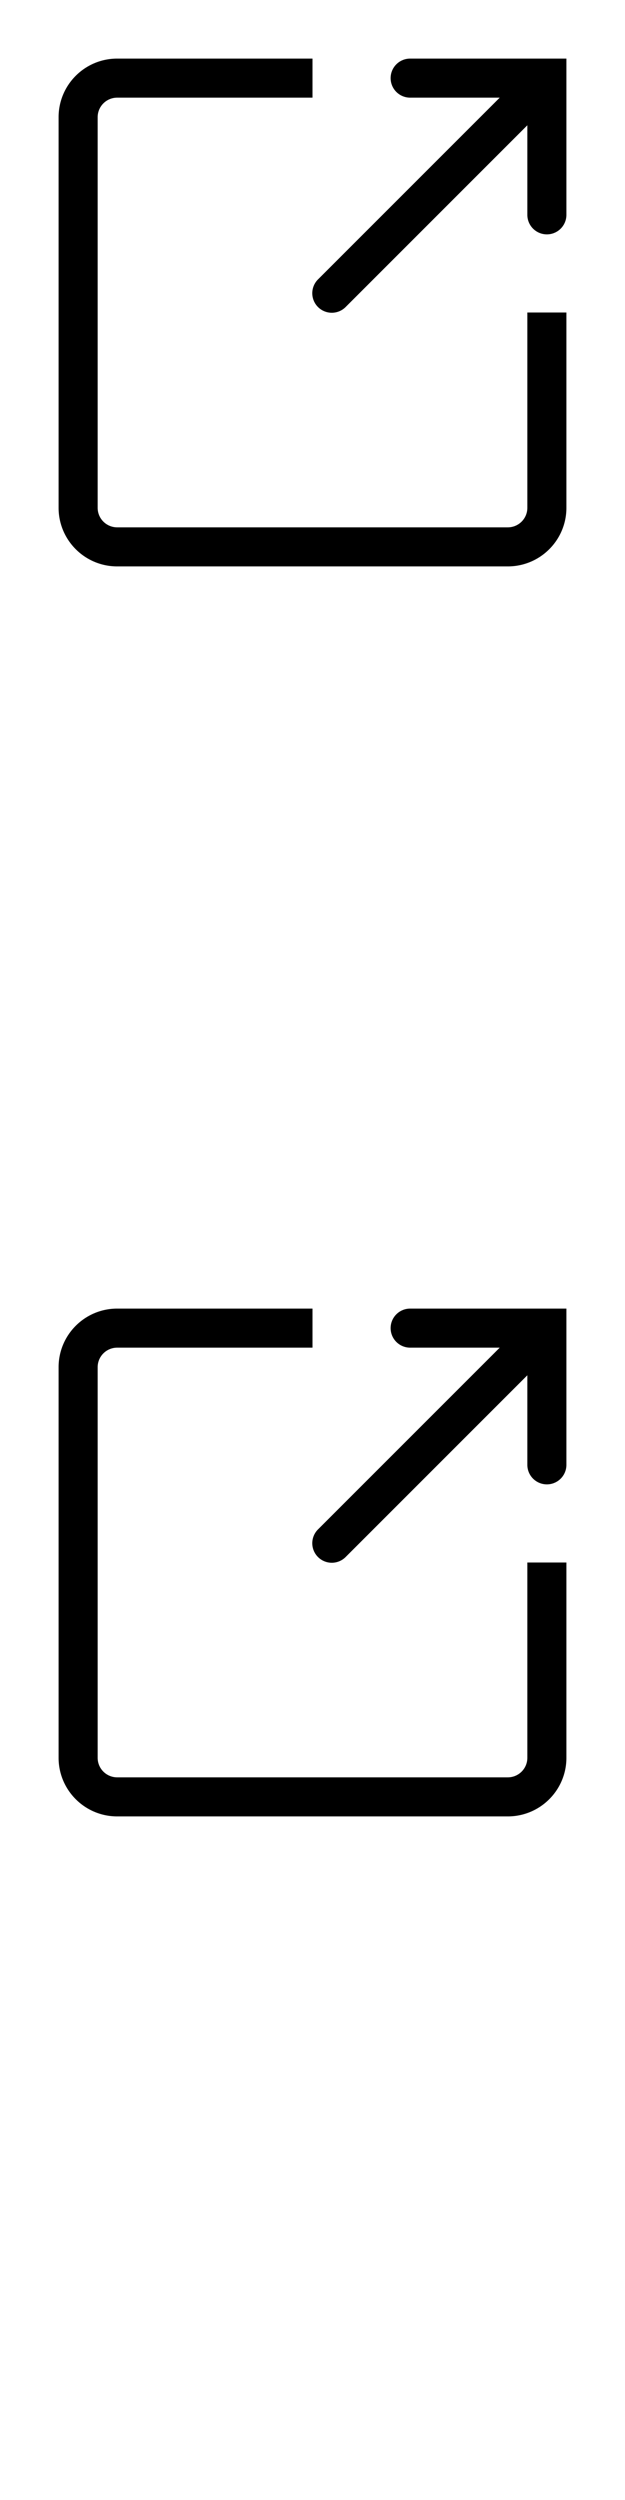 <svg width="16" height="64" xmlns="http://www.w3.org/2000/svg"><style>#filled:not(:target){display:none}#filled:target + #default{display:none}</style><defs><symbol id="icon"><path d="M8 1.5H3c-.828 0-1.5.672-1.5 1.5v10c0 .828.672 1.5 1.5 1.5h10c.828 0 1.5-.672 1.5-1.5V8h-1v5a.5.5 0 0 1-.5.5H3a.5.5 0 0 1-.5-.5V3a.5.5 0 0 1 .5-.5h5z"/><path d="M10 2a.5.5 0 0 1 .5-.5h4v4a.5.5 0 0 1-1 0V3.207L8.854 7.854a.5.5 0 1 1-.707-.707L12.793 2.5H10.5A.5.5 0 0 1 10 2"/></symbol><symbol id="icon-filled"><path d="M11.939 2.999 7.97 6.969a.75.75 0 0 0 1.061 1.061L13 4.06V5.499a.75.75 0 0 0 1.5 0V2.56l.03-.03-.03-.03v-1h-1l-.03-.03-.03.03H10.5a.75.75 0 0 0 0 1.5z"/><path d="M8 1.499H3c-.828 0-1.5.672-1.5 1.5v10c0 .829.672 1.5 1.5 1.5h10c.828 0 1.5-.672 1.5-1.5v-5H13v5H3v-10h5z"/></symbol></defs><g id="filled"><use x="0" y="0" href="#icon-filled" fill="#000000f5"/><use x="0" y="16" href="#icon-filled" fill="#fff"/><use x="0" y="32" href="#icon-filled" fill="#000000f5"/><use x="0" y="48" href="#icon-filled" fill="#fff"/></g><g id="default"><use x="0" y="0" href="#icon" fill="#000000f5"/><use x="0" y="16" href="#icon" fill="#fff"/><use x="0" y="32" href="#icon" fill="#000000f5"/><use x="0" y="48" href="#icon" fill="#fff"/></g></svg>